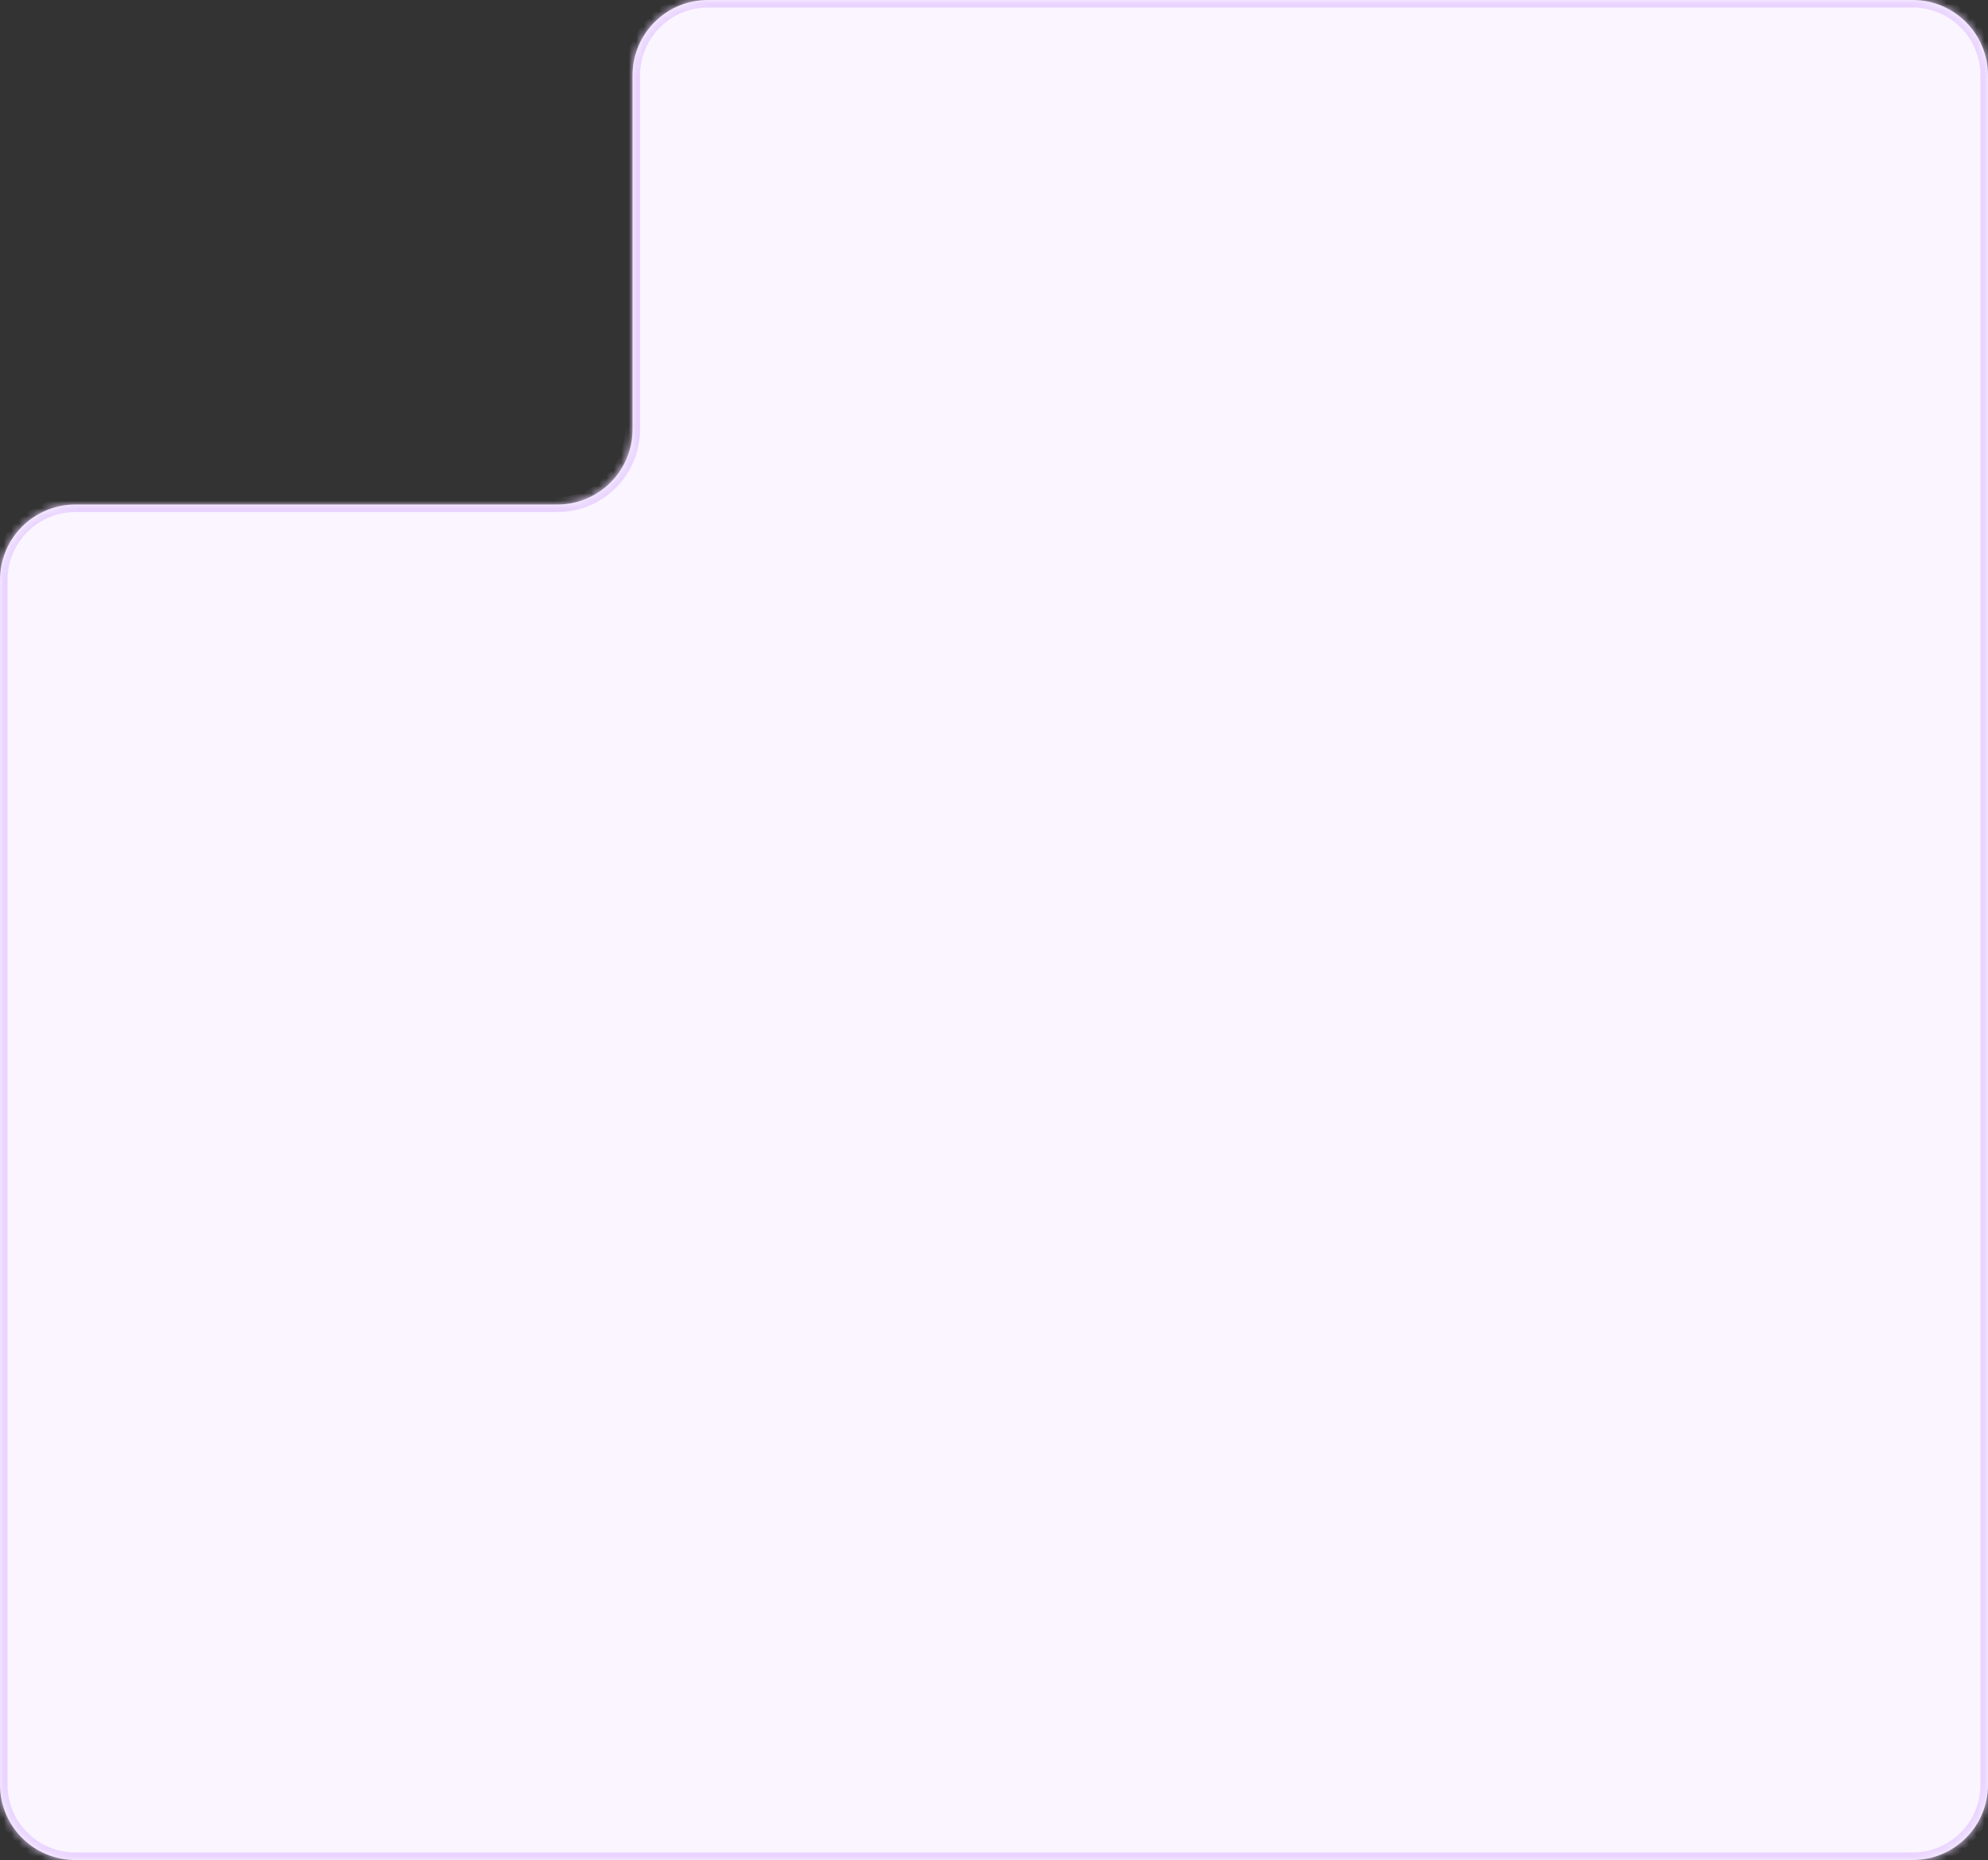<svg width="264" height="247" viewBox="0 0 264 247" fill="none" xmlns="http://www.w3.org/2000/svg">
<rect x="0" y="0" width="264" height="247" fill="#333333" stroke="none"/>
<mask id="path-1-inside-1_3278_3853" fill="white">
<path d="M264 237C264 242.523 259.523 247 254 247H10C4.477 247 0 242.523 0 237V77C0 71.477 4.477 67 10 67H74C79.523 67 84 62.523 84 57V10C84 4.477 88.477 0 94 0H254C259.523 0 264 4.477 264 10V237Z"/>
</mask>
<path d="M264 237C264 242.523 259.523 247 254 247H10C4.477 247 0 242.523 0 237V77C0 71.477 4.477 67 10 67H74C79.523 67 84 62.523 84 57V10C84 4.477 88.477 0 94 0H254C259.523 0 264 4.477 264 10V237Z" fill="#FAF5FF"/>
<path d="M254 247V246H10V247V248H254V247ZM0 237H1V77H0H-1V237H0ZM10 67V68H74V67V66H10V67ZM84 57H85V10H84H83V57H84ZM94 0V1H254V0V-1H94V0ZM264 10H263V237H264H265V10H264ZM254 0V1C258.971 1 263 5.029 263 10H264H265C265 3.925 260.075 -1 254 -1V0ZM84 10H85C85 5.029 89.029 1 94 1V0V-1C87.925 -1 83 3.925 83 10H84ZM74 67V68C80.075 68 85 63.075 85 57H84H83C83 61.971 78.971 66 74 66V67ZM0 77H1C1 72.029 5.029 68 10 68V67V66C3.925 66 -1 70.925 -1 77H0ZM10 247V246C5.029 246 1 241.971 1 237H0H-1C-1 243.075 3.925 248 10 248V247ZM254 247V248C260.075 248 265 243.075 265 237H264H263C263 241.971 258.971 246 254 246V247Z" fill="#EAD4FF" mask="url(#path-1-inside-1_3278_3853)"/>
</svg>
